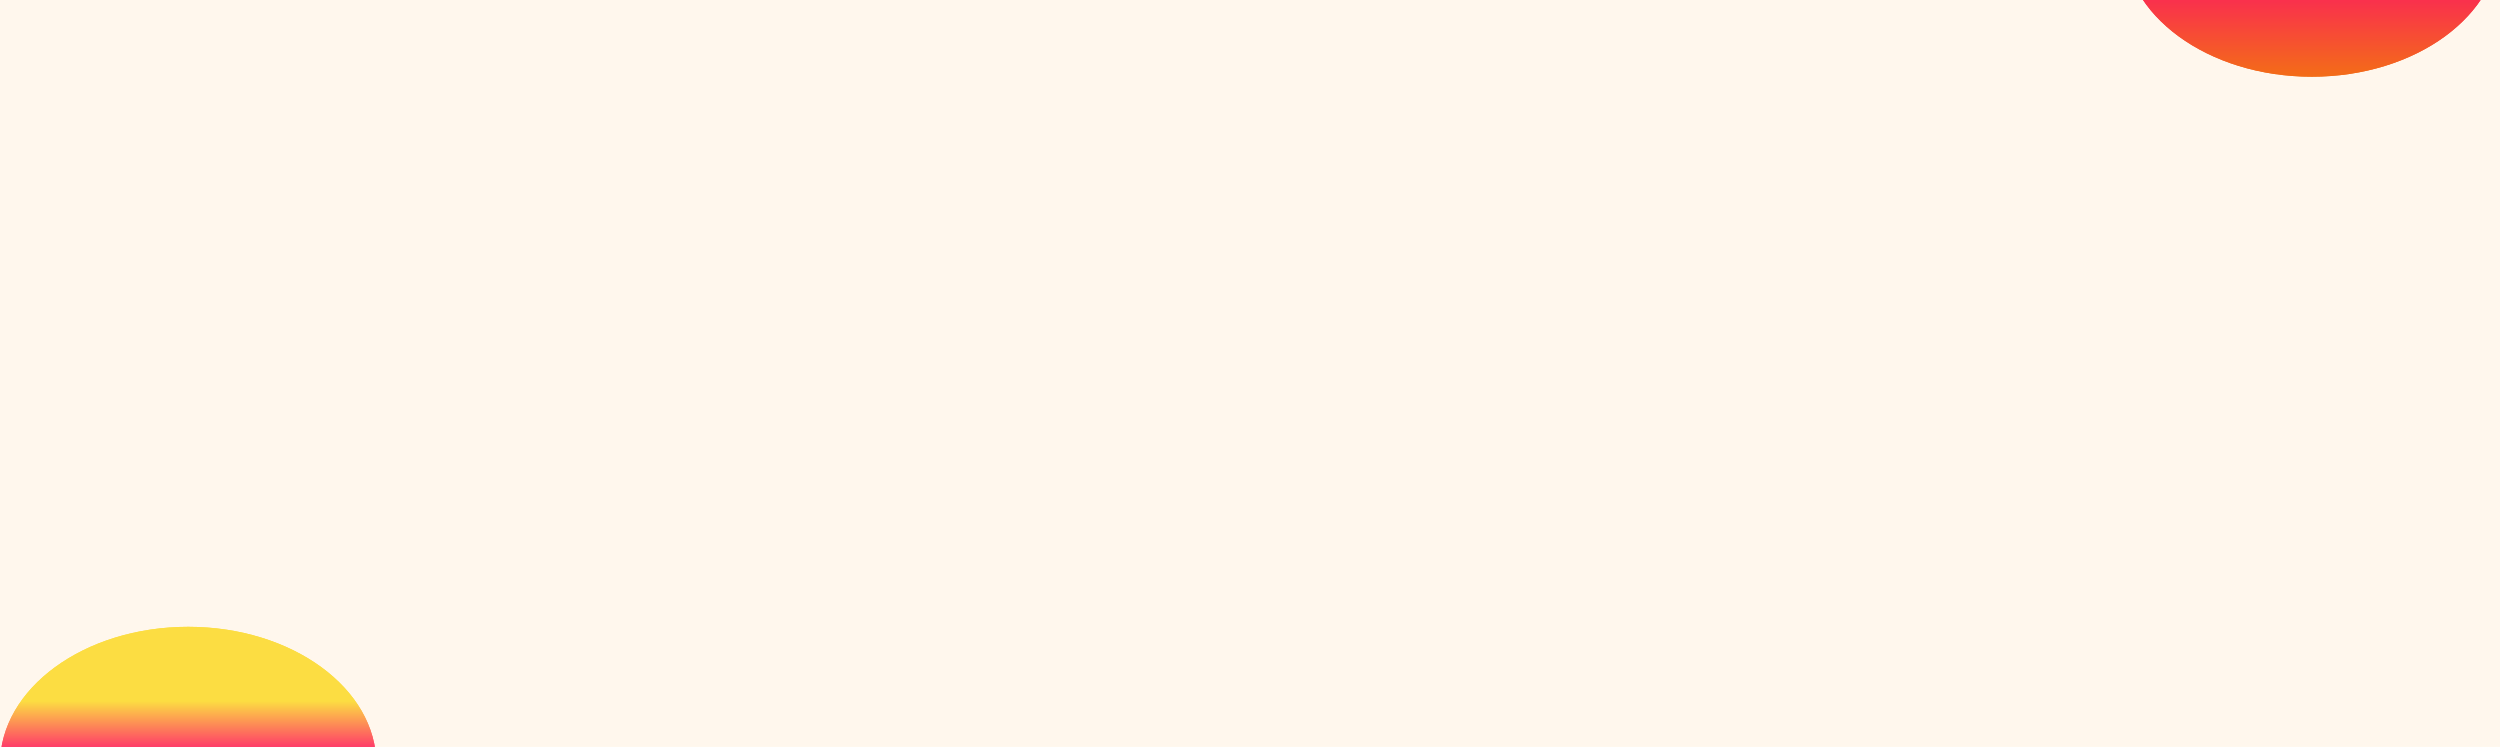 <svg width="1727" height="516" viewBox="0 0 1727 516" fill="none" xmlns="http://www.w3.org/2000/svg">
<g clip-path="url(#clip0_8514_24267)">
<rect width="1727" height="516" fill="#FFF7ED"/>
<g filter="url(#filter0_f_8514_24267)">
<ellipse cx="1597" cy="-42" rx="130" ry="95" fill="url(#paint0_linear_8514_24267)"/>
</g>
<g filter="url(#filter1_f_8514_24267)">
<ellipse cx="1597" cy="-42" rx="130" ry="95" fill="url(#paint1_linear_8514_24267)"/>
</g>
<g filter="url(#filter2_f_8514_24267)">
<ellipse cx="130" cy="528" rx="130" ry="95" fill="url(#paint2_linear_8514_24267)"/>
</g>
<g filter="url(#filter3_f_8514_24267)">
<ellipse cx="130" cy="528" rx="130" ry="95" fill="url(#paint3_linear_8514_24267)"/>
</g>
</g>
<defs>
<filter id="filter0_f_8514_24267" x="1167" y="-437" width="860" height="790" filterUnits="userSpaceOnUse" color-interpolation-filters="sRGB">
<feFlood flood-opacity="0" result="BackgroundImageFix"/>
<feBlend mode="normal" in="SourceGraphic" in2="BackgroundImageFix" result="shape"/>
<feGaussianBlur stdDeviation="150" result="effect1_foregroundBlur_8514_24267"/>
</filter>
<filter id="filter1_f_8514_24267" x="1167" y="-437" width="860" height="790" filterUnits="userSpaceOnUse" color-interpolation-filters="sRGB">
<feFlood flood-opacity="0" result="BackgroundImageFix"/>
<feBlend mode="normal" in="SourceGraphic" in2="BackgroundImageFix" result="shape"/>
<feGaussianBlur stdDeviation="150" result="effect1_foregroundBlur_8514_24267"/>
</filter>
<filter id="filter2_f_8514_24267" x="-300" y="133" width="860" height="790" filterUnits="userSpaceOnUse" color-interpolation-filters="sRGB">
<feFlood flood-opacity="0" result="BackgroundImageFix"/>
<feBlend mode="normal" in="SourceGraphic" in2="BackgroundImageFix" result="shape"/>
<feGaussianBlur stdDeviation="150" result="effect1_foregroundBlur_8514_24267"/>
</filter>
<filter id="filter3_f_8514_24267" x="-300" y="133" width="860" height="790" filterUnits="userSpaceOnUse" color-interpolation-filters="sRGB">
<feFlood flood-opacity="0" result="BackgroundImageFix"/>
<feBlend mode="normal" in="SourceGraphic" in2="BackgroundImageFix" result="shape"/>
<feGaussianBlur stdDeviation="150" result="effect1_foregroundBlur_8514_24267"/>
</filter>
<linearGradient id="paint0_linear_8514_24267" x1="1596.93" y1="-137" x2="1596.93" y2="53" gradientUnits="userSpaceOnUse">
<stop offset="0.27" stop-color="#FCDD42"/>
<stop offset="0.5" stop-color="#FF0077"/>
<stop offset="1" stop-color="#F36D17"/>
</linearGradient>
<linearGradient id="paint1_linear_8514_24267" x1="1596.93" y1="-137" x2="1596.93" y2="53" gradientUnits="userSpaceOnUse">
<stop offset="0.27" stop-color="#FCDD42"/>
<stop offset="0.5" stop-color="#FF0077"/>
<stop offset="1" stop-color="#F36D17"/>
</linearGradient>
<linearGradient id="paint2_linear_8514_24267" x1="129.932" y1="433" x2="129.932" y2="623" gradientUnits="userSpaceOnUse">
<stop offset="0.27" stop-color="#FCDD42"/>
<stop offset="0.5" stop-color="#FF0077"/>
<stop offset="1" stop-color="#F36D17"/>
</linearGradient>
<linearGradient id="paint3_linear_8514_24267" x1="129.932" y1="433" x2="129.932" y2="623" gradientUnits="userSpaceOnUse">
<stop offset="0.27" stop-color="#FCDD42"/>
<stop offset="0.5" stop-color="#FF0077"/>
<stop offset="1" stop-color="#F36D17"/>
</linearGradient>
<clipPath id="clip0_8514_24267">
<rect width="1727" height="516" fill="white"/>
</clipPath>
</defs>
</svg>

